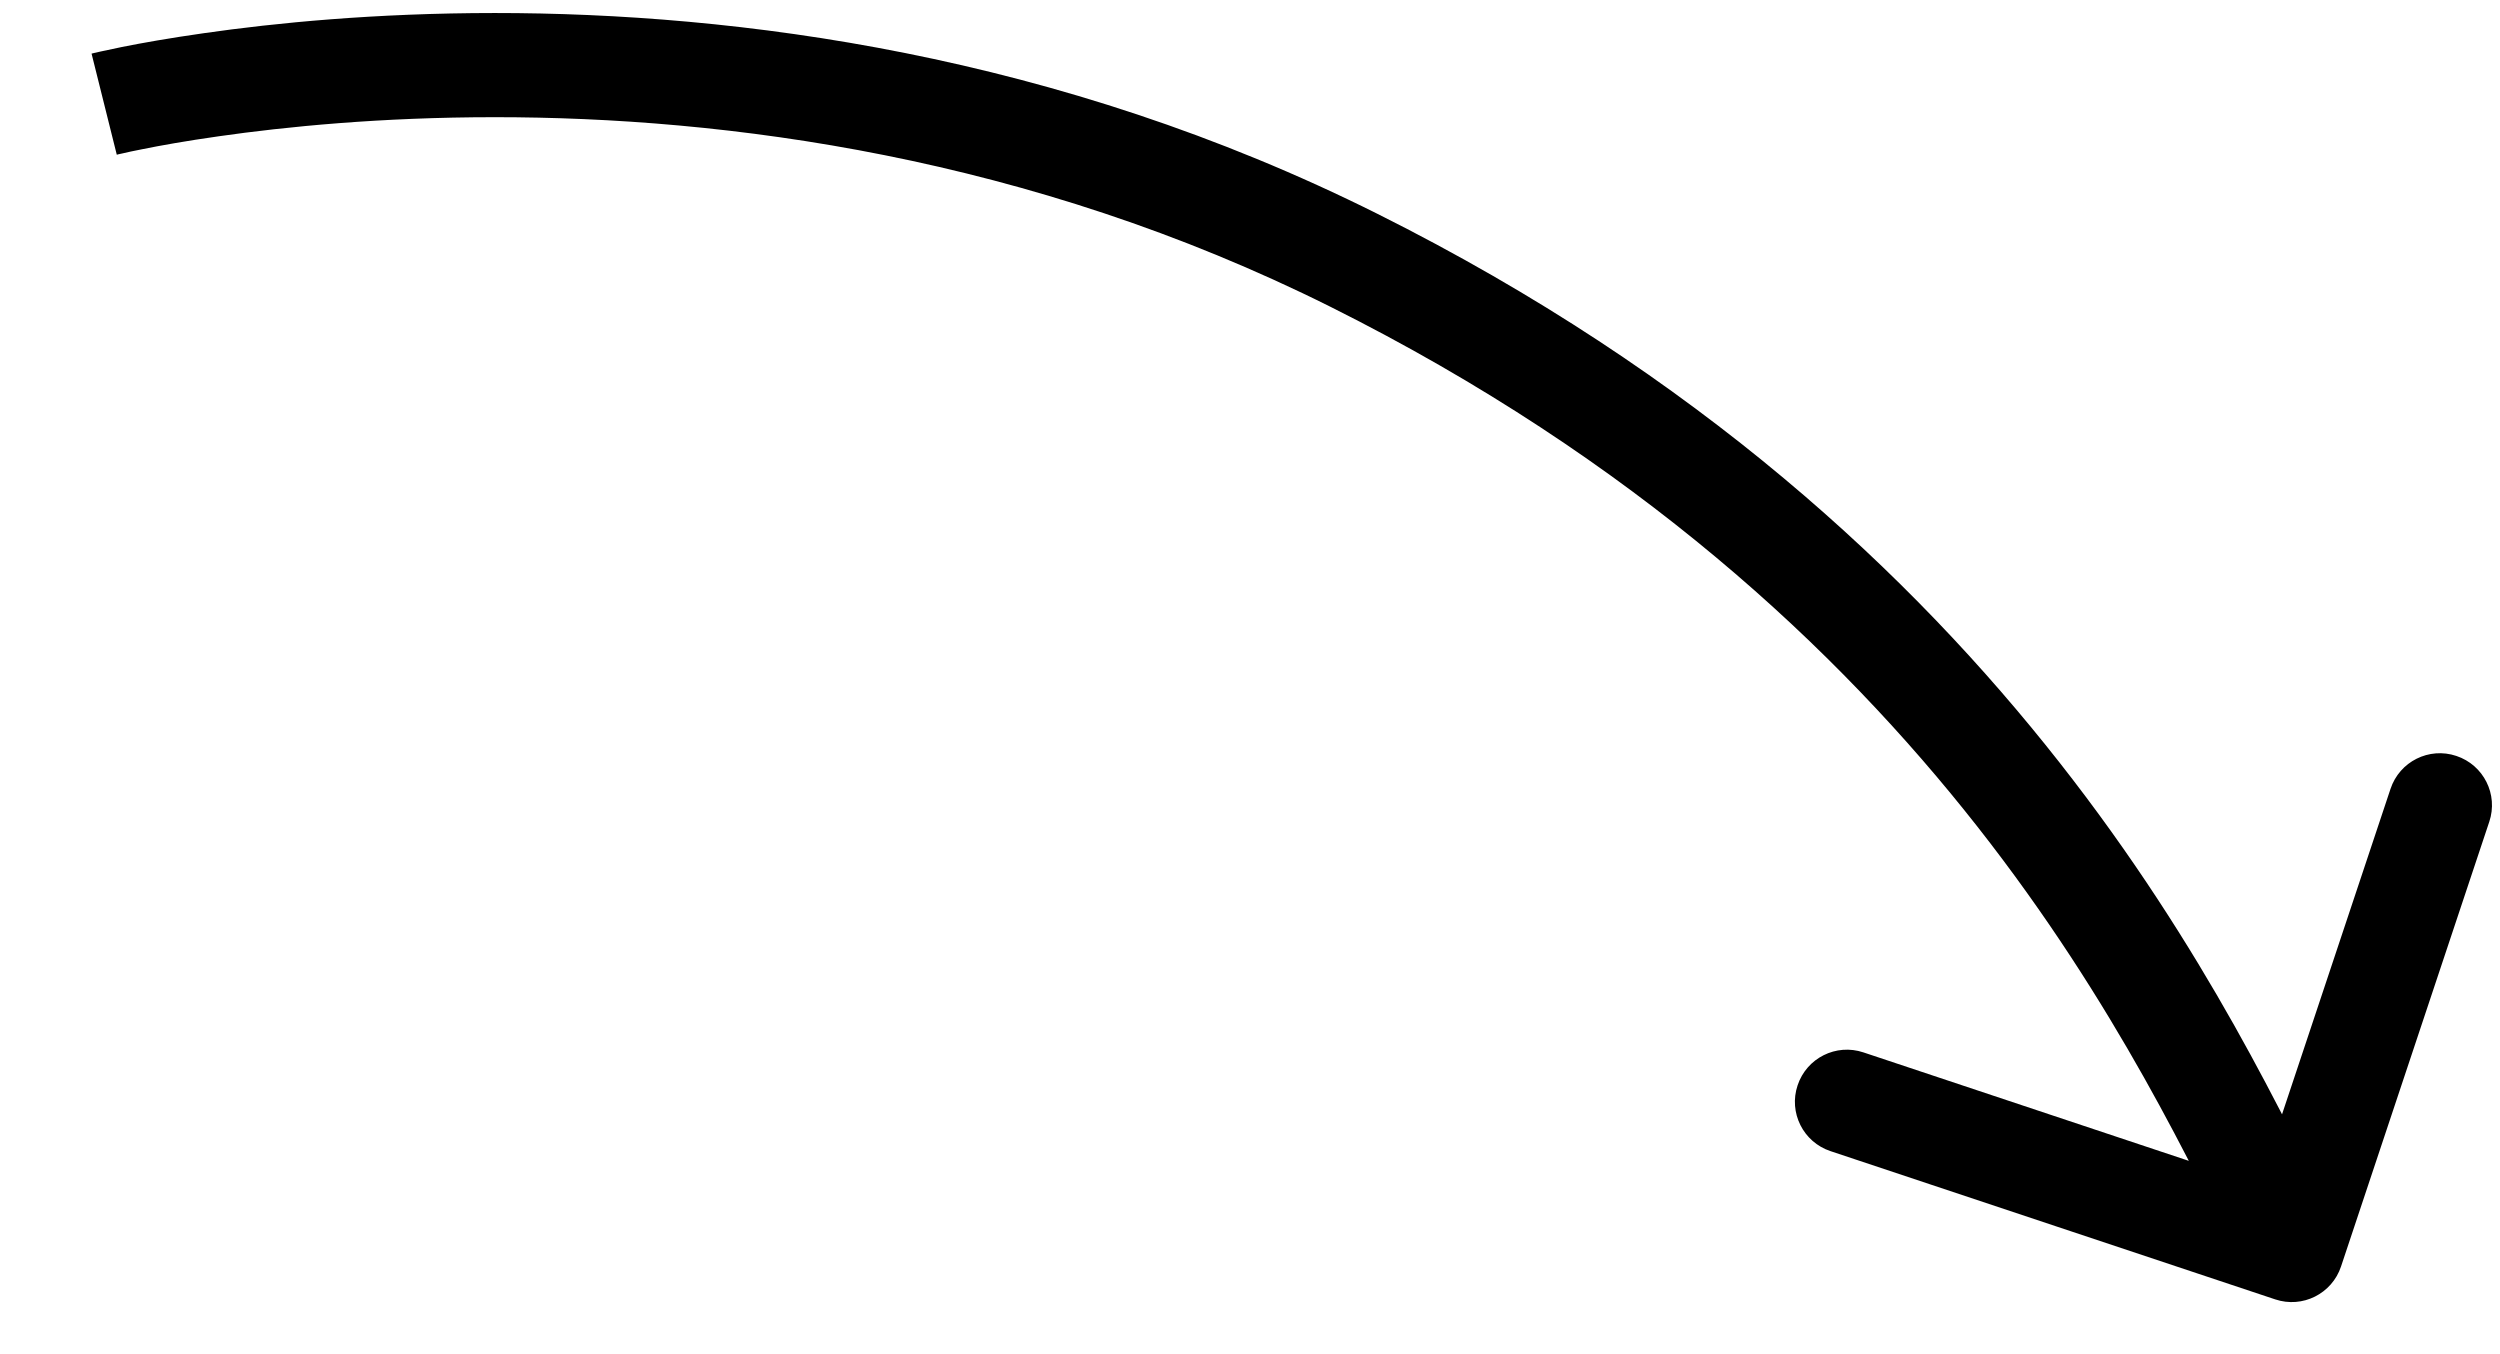 <svg width="24" height="13" viewBox="0 0 24 13" fill="none" xmlns="http://www.w3.org/2000/svg">
<path d="M21.842 12.474C22.104 12.562 22.387 12.42 22.474 12.158L23.897 7.889C23.985 7.627 23.843 7.344 23.581 7.257C23.319 7.169 23.036 7.311 22.949 7.573L21.684 11.368L17.889 10.103C17.627 10.015 17.344 10.157 17.257 10.419C17.169 10.681 17.311 10.964 17.573 11.051L21.842 12.474ZM13 2.5L12.776 2.947C18.618 5.868 20.557 10.232 21.553 12.224L22 12L22.447 11.776C21.443 9.768 19.382 5.132 13.224 2.053L13 2.5ZM13 2.5L13.224 2.053C10.135 0.508 7.052 0.125 4.75 0.125C3.598 0.125 2.636 0.221 1.961 0.318C1.623 0.366 1.356 0.414 1.171 0.451C1.079 0.47 1.008 0.485 0.959 0.496C0.934 0.502 0.915 0.506 0.902 0.509C0.895 0.511 0.89 0.512 0.886 0.513C0.884 0.514 0.882 0.514 0.881 0.514C0.881 0.515 0.88 0.515 0.88 0.515C0.879 0.515 0.879 0.515 0.879 0.515C0.879 0.515 0.879 0.515 1 1C1.121 1.485 1.121 1.485 1.121 1.485C1.121 1.485 1.121 1.485 1.121 1.485C1.121 1.485 1.121 1.485 1.121 1.485C1.121 1.485 1.122 1.485 1.123 1.485C1.125 1.484 1.128 1.483 1.133 1.482C1.143 1.48 1.158 1.476 1.179 1.472C1.221 1.462 1.284 1.448 1.368 1.432C1.535 1.398 1.784 1.353 2.102 1.308C2.739 1.217 3.652 1.125 4.75 1.125C6.948 1.125 9.865 1.492 12.776 2.947L13 2.5Z" fill="black"/>
</svg>
